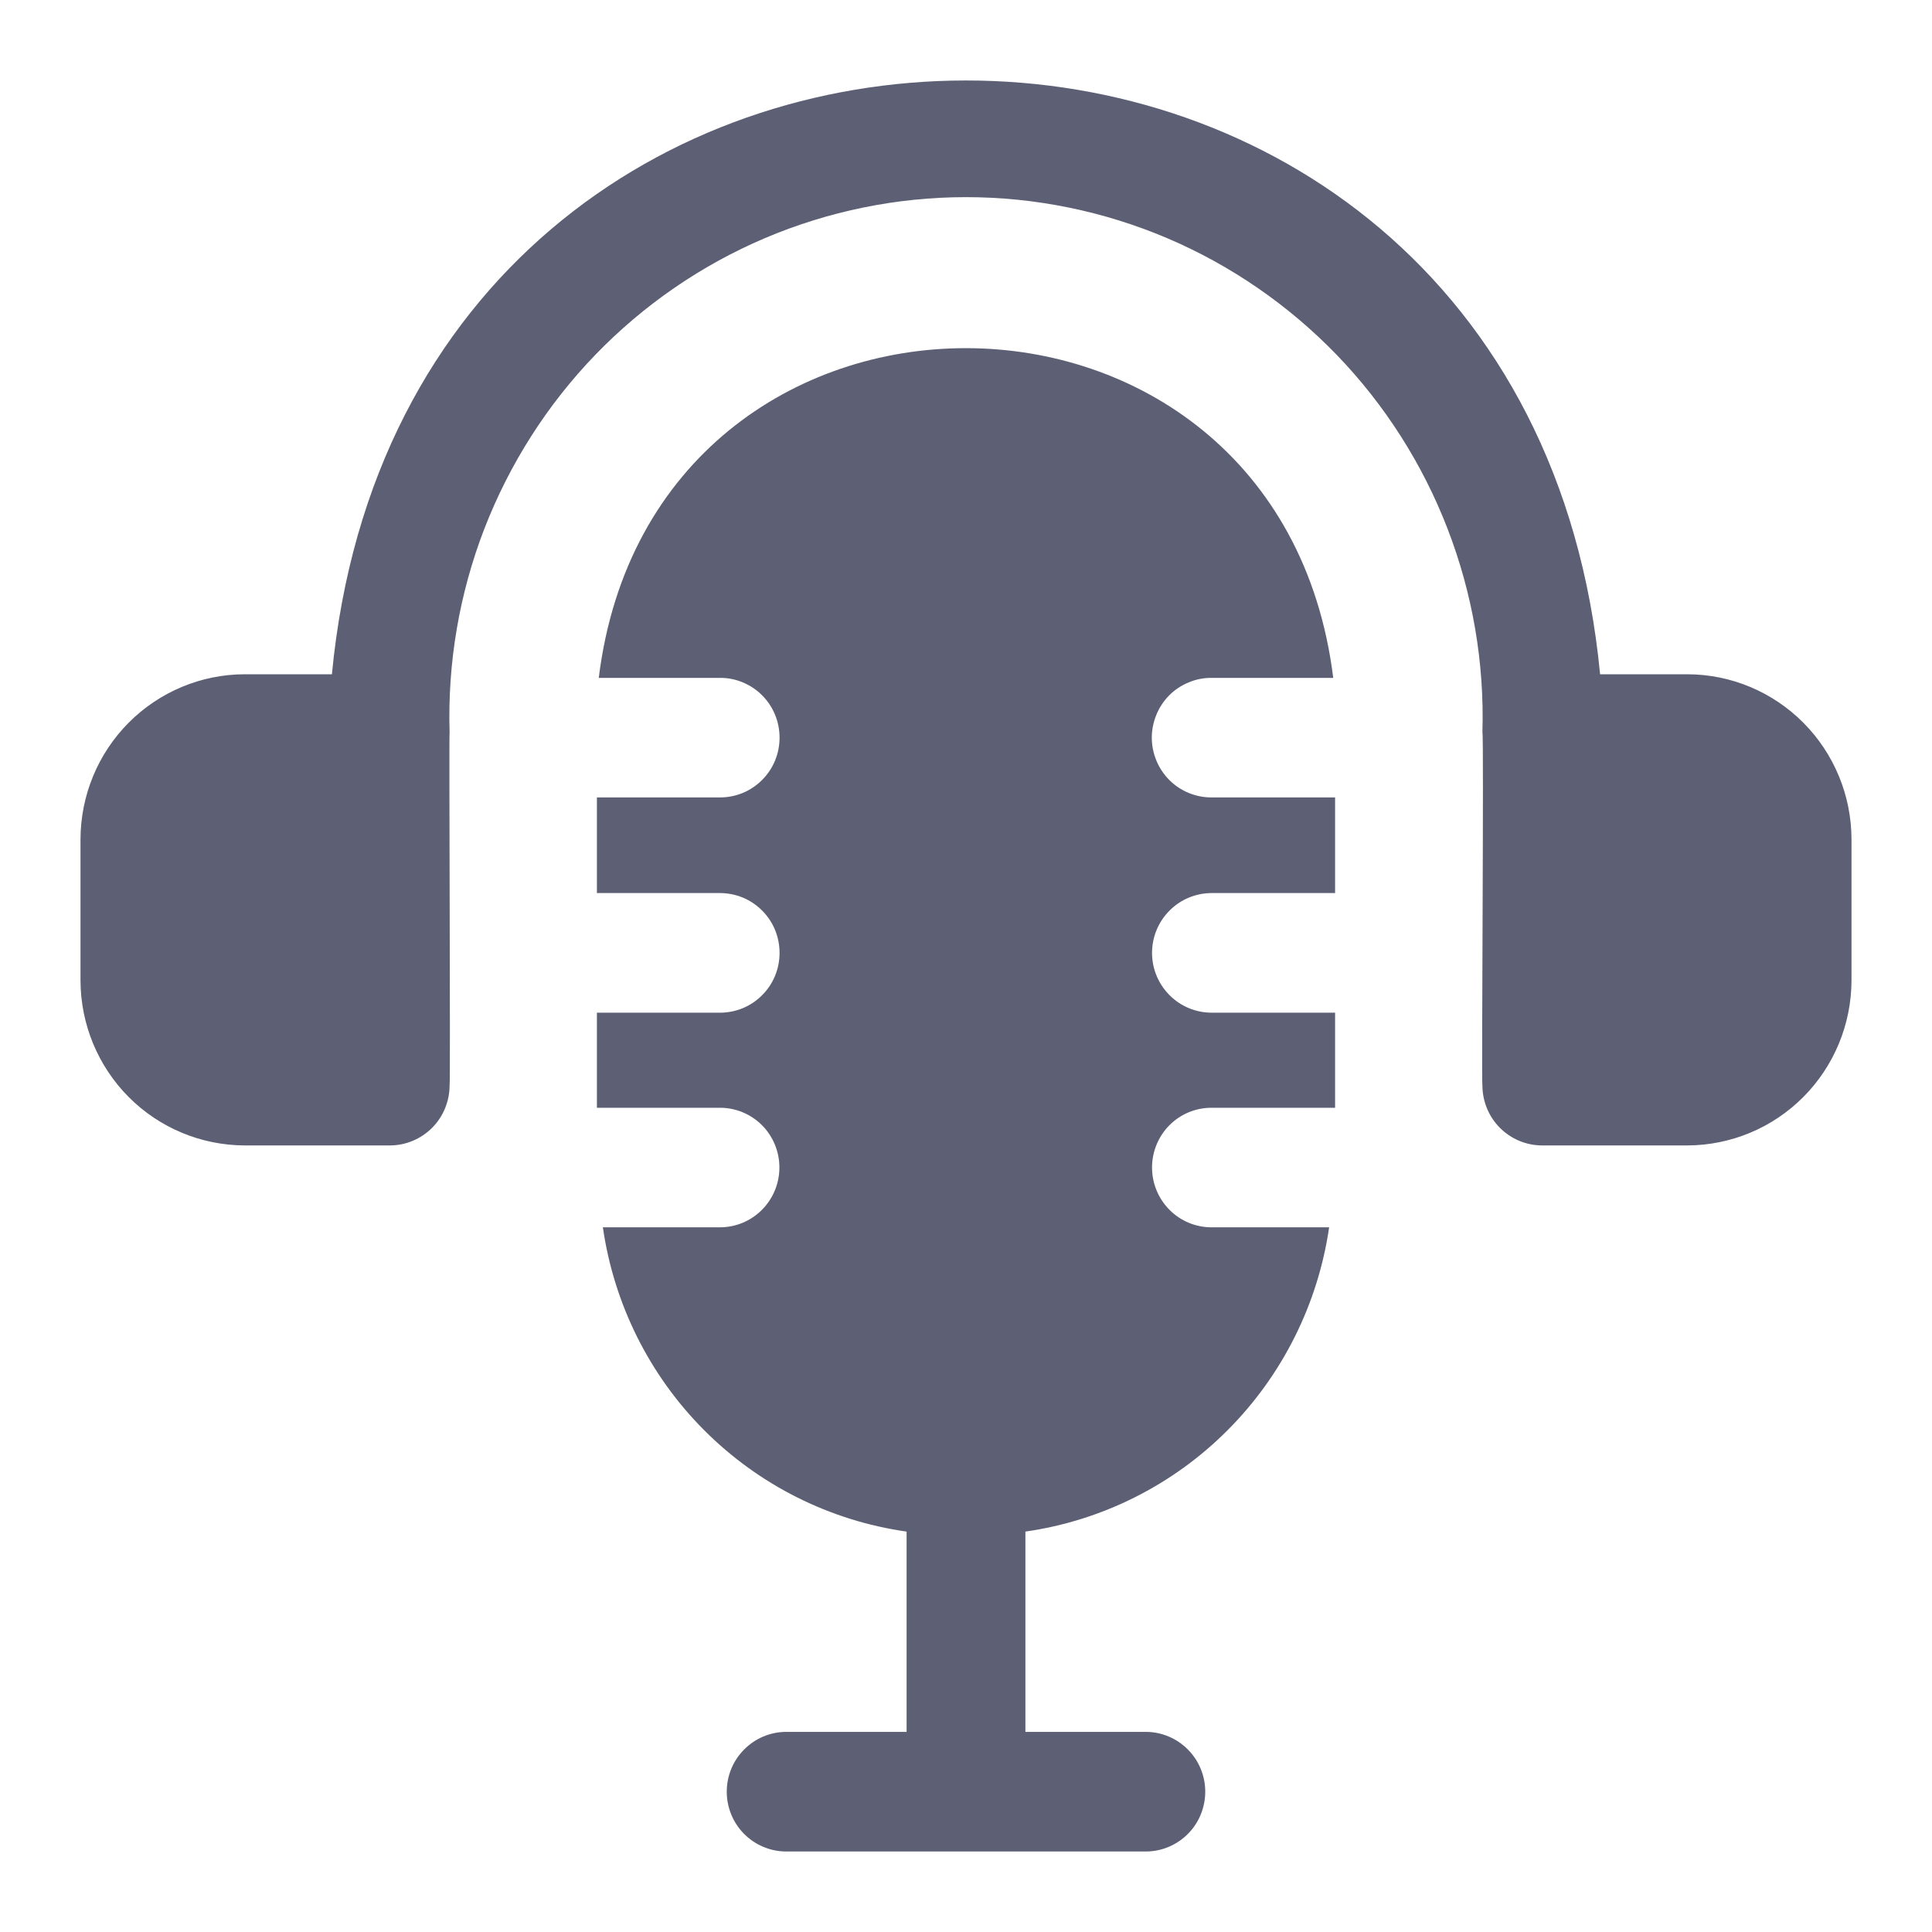 <svg width="24" height="24" viewBox="0 0 24 24" fill="none" xmlns="http://www.w3.org/2000/svg">
<path d="M14.311 11.837C14.311 12.034 14.389 12.222 14.528 12.362C14.666 12.501 14.853 12.579 15.049 12.58H16.585V13.761H15.049C14.853 13.761 14.665 13.839 14.527 13.978C14.389 14.117 14.311 14.306 14.311 14.503C14.311 14.7 14.389 14.889 14.527 15.028C14.665 15.168 14.853 15.246 15.049 15.246H16.511C16.372 16.201 15.929 17.086 15.249 17.767C14.569 18.449 13.688 18.89 12.738 19.026V21.514H14.244C14.438 21.517 14.623 21.597 14.759 21.736C14.896 21.875 14.972 22.062 14.972 22.257C14.972 22.452 14.896 22.64 14.759 22.779C14.623 22.917 14.438 22.997 14.244 23C13.083 23 10.917 23 9.756 23C9.562 22.997 9.377 22.917 9.241 22.779C9.104 22.64 9.028 22.452 9.028 22.257C9.028 22.062 9.104 21.875 9.241 21.736C9.377 21.597 9.562 21.517 9.756 21.514H11.262V19.026C10.311 18.891 9.43 18.45 8.749 17.768C8.069 17.087 7.627 16.202 7.489 15.246H8.944C9.139 15.246 9.327 15.168 9.466 15.028C9.604 14.889 9.682 14.7 9.682 14.503C9.682 14.306 9.604 14.117 9.466 13.978C9.327 13.839 9.139 13.761 8.944 13.761H7.415V12.58H8.944C9.041 12.58 9.137 12.561 9.227 12.524C9.317 12.487 9.398 12.432 9.467 12.363C9.536 12.294 9.591 12.212 9.628 12.122C9.665 12.032 9.684 11.935 9.684 11.837C9.684 11.739 9.665 11.643 9.628 11.552C9.591 11.462 9.536 11.38 9.467 11.311C9.398 11.242 9.317 11.187 9.227 11.15C9.137 11.113 9.041 11.094 8.944 11.094H7.415V9.906H8.944C9.041 9.906 9.137 9.887 9.227 9.85C9.317 9.813 9.398 9.758 9.467 9.689C9.536 9.62 9.591 9.538 9.628 9.448C9.665 9.358 9.684 9.261 9.684 9.163C9.684 9.066 9.665 8.969 9.628 8.879C9.591 8.788 9.536 8.706 9.467 8.637C9.398 8.568 9.317 8.514 9.227 8.477C9.137 8.439 9.041 8.42 8.944 8.421H7.438C8.112 2.958 15.885 2.961 16.562 8.421H15.049C14.952 8.42 14.856 8.439 14.766 8.477C14.676 8.514 14.594 8.568 14.525 8.637C14.457 8.706 14.402 8.788 14.365 8.879C14.328 8.969 14.308 9.066 14.308 9.163C14.308 9.261 14.328 9.358 14.365 9.448C14.402 9.538 14.457 9.62 14.525 9.689C14.594 9.758 14.676 9.813 14.766 9.85C14.856 9.887 14.952 9.906 15.049 9.906H16.585V11.094H15.049C14.853 11.095 14.666 11.173 14.528 11.312C14.389 11.452 14.311 11.64 14.311 11.837ZM20.962 8.376H19.877C18.932 -1.463 5.064 -1.455 4.123 8.376H3.038C2.498 8.377 1.98 8.594 1.598 8.978C1.216 9.362 1.001 9.883 1 10.426V12.179C1.001 12.722 1.216 13.243 1.598 13.627C1.98 14.011 2.498 14.227 3.038 14.229H4.846C5.042 14.228 5.229 14.149 5.368 14.01C5.506 13.871 5.584 13.683 5.585 13.486C5.597 13.449 5.576 9.129 5.585 9.097C5.559 8.233 5.706 7.373 6.017 6.568C6.329 5.763 6.797 5.028 7.395 4.408C7.993 3.789 8.709 3.296 9.5 2.959C10.291 2.623 11.141 2.449 12 2.449C12.859 2.449 13.709 2.623 14.5 2.959C15.291 3.296 16.006 3.789 16.605 4.408C17.203 5.028 17.671 5.763 17.982 6.568C18.293 7.373 18.441 8.233 18.415 9.097C18.435 9.121 18.402 13.458 18.415 13.486C18.416 13.683 18.494 13.871 18.632 14.01C18.771 14.149 18.958 14.228 19.154 14.229H20.962C21.503 14.227 22.02 14.011 22.402 13.627C22.784 13.243 22.999 12.722 23 12.179V10.426C22.999 9.883 22.784 9.362 22.402 8.978C22.02 8.594 21.503 8.377 20.962 8.376Z" fill="#5D6074"/>
</svg>
